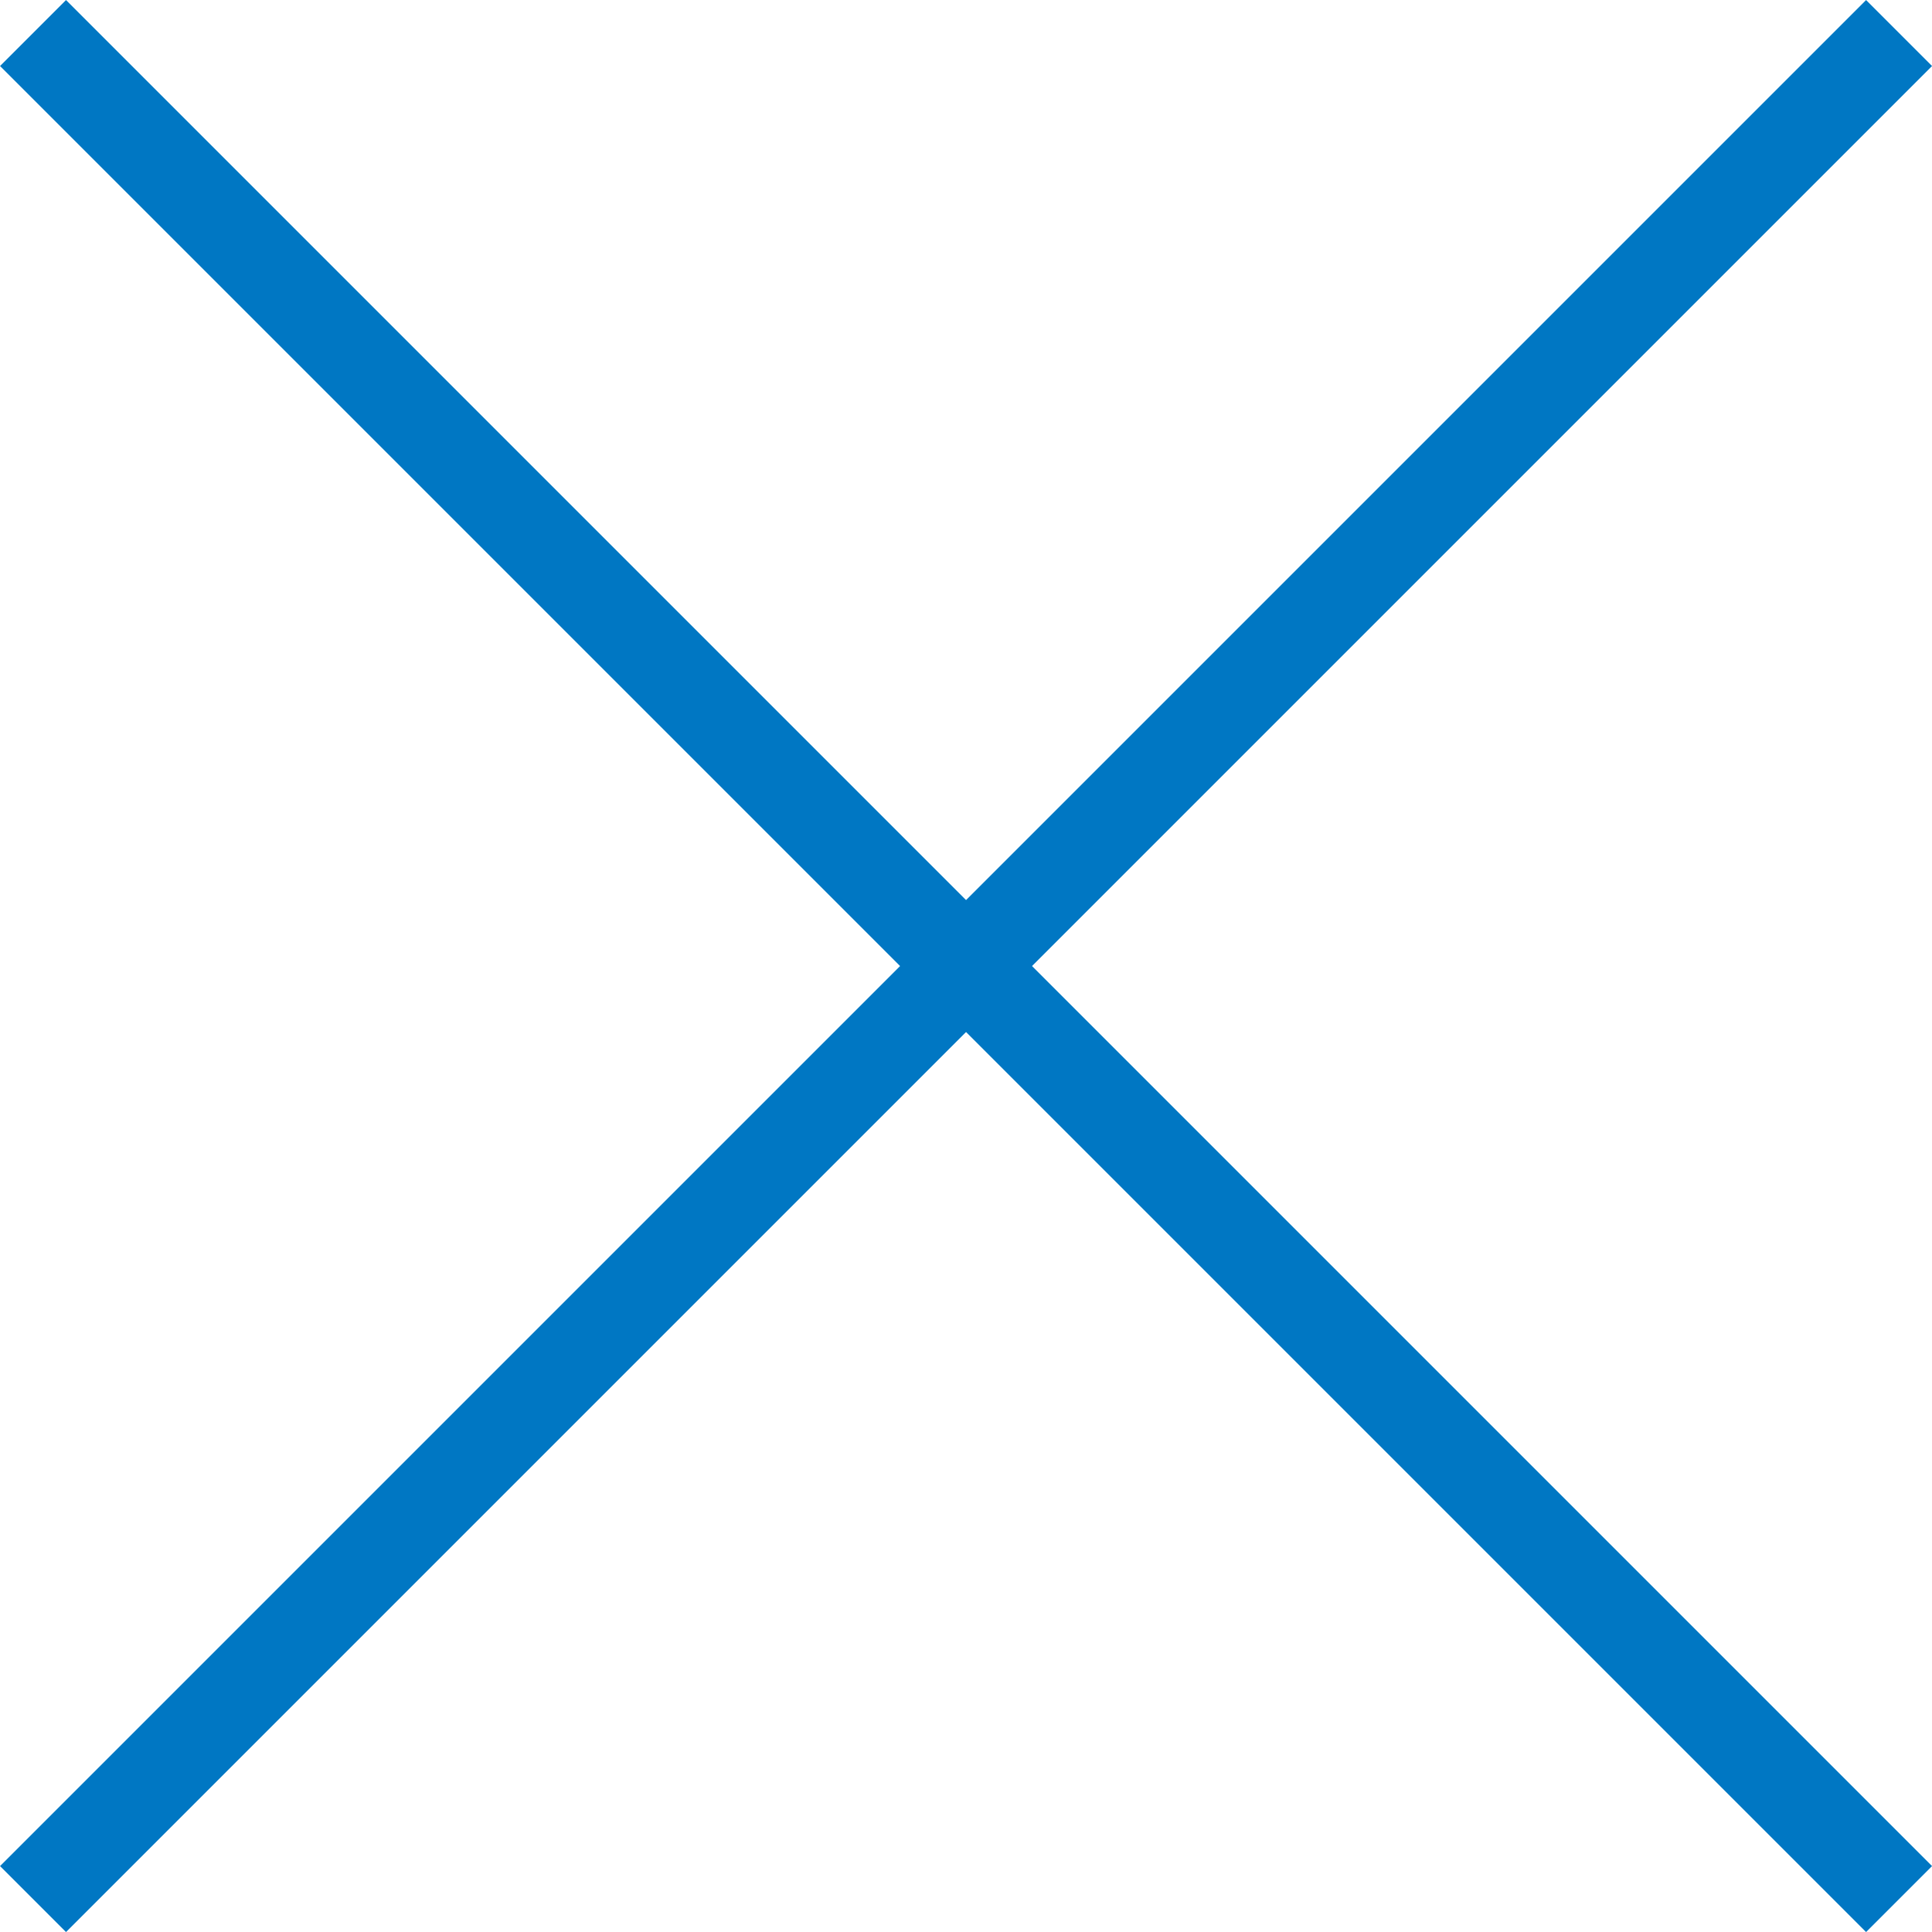 <svg xmlns="http://www.w3.org/2000/svg" width="20.707" height="20.707" viewBox="0 0 20.707 20.707">
  <g id="グループ_16" data-name="グループ 16" transform="translate(-228.646 -3398.646)">
    <line id="線_7" data-name="線 7" x2="20" y2="20" transform="translate(229 3399)" fill="none" stroke="#0077c3" stroke-miterlimit="10" stroke-width="1"/>
    <line id="線_8" data-name="線 8" y1="20" x2="20" transform="translate(229 3399)" fill="none" stroke="#0077c3" stroke-miterlimit="10" stroke-width="1"/>
  </g>
</svg>
